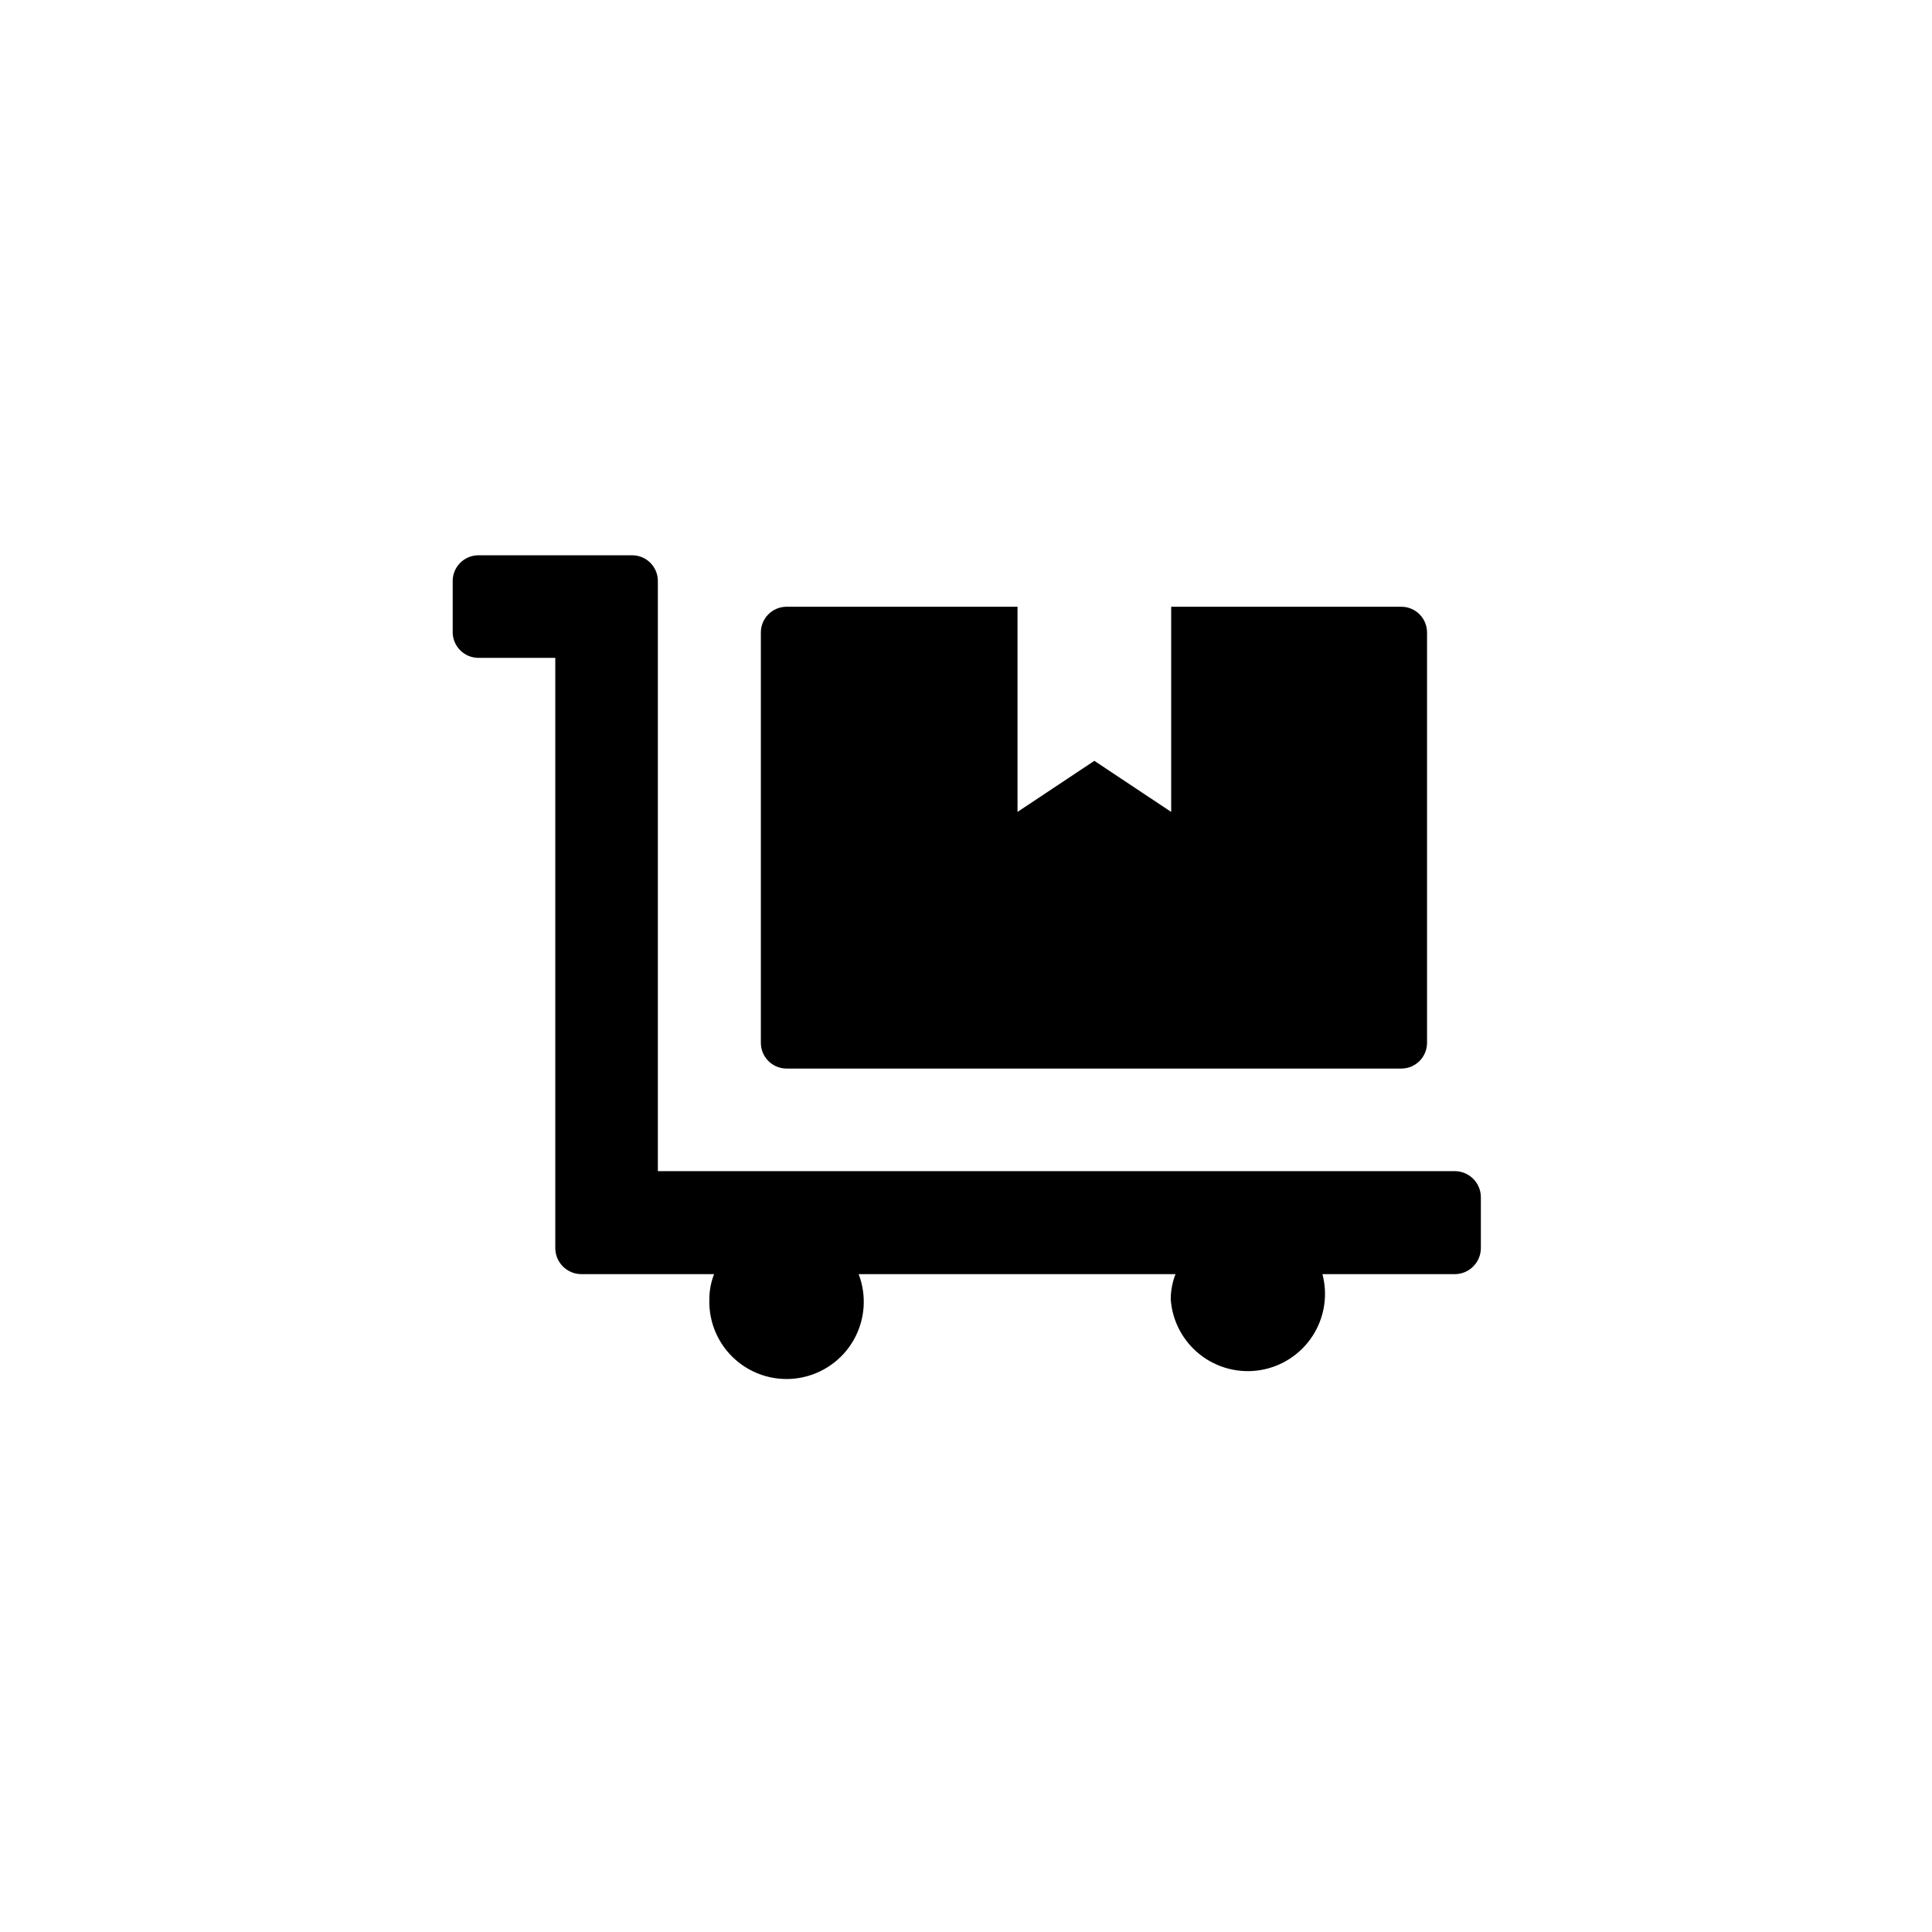 <?xml version="1.0" encoding="UTF-8"?>
<!-- Uploaded to: ICON Repo, www.svgrepo.com, Generator: ICON Repo Mixer Tools -->
<svg fill="#000000" width="800px" height="800px" version="1.1" viewBox="144 144 512 512" xmlns="http://www.w3.org/2000/svg">
 <path d="m352.35 427.18h163.11c3.731-0.059 6.719-3.094 6.719-6.824v-108.74c0-3.727-2.988-6.766-6.719-6.82h-61.086v54.371l-20.363-13.539-20.359 13.535v-54.367h-61.297c-3.727 0.055-6.719 3.094-6.719 6.82v108.74c0 3.731 2.992 6.766 6.719 6.824zm176.86 27.184h-210.87v-156.39c0-3.727-2.992-6.766-6.719-6.82h-40.828c-3.769 0-6.824 3.055-6.824 6.82v13.645c0.059 3.727 3.098 6.719 6.824 6.719h20.363v156.5c0.055 3.742 3.078 6.766 6.82 6.82h35.266c-0.84 2.141-1.266 4.422-1.258 6.719-0.184 6.129 2.394 12.02 7.023 16.047 4.625 4.027 10.812 5.766 16.859 4.738 6.047-1.027 11.316-4.711 14.355-10.039 3.039-5.328 3.527-11.734 1.332-17.465h83.969c-0.844 2.141-1.27 4.422-1.262 6.719 0.418 5.746 3.234 11.047 7.762 14.605 4.527 3.562 10.348 5.051 16.027 4.102 5.68-0.949 10.699-4.25 13.82-9.086 3.125-4.84 4.066-10.77 2.59-16.34h35.164c3.742-0.055 6.766-3.078 6.82-6.82v-13.645c-0.023-1.875-0.809-3.66-2.176-4.945-1.363-1.285-3.191-1.965-5.066-1.879z"/>
</svg>
